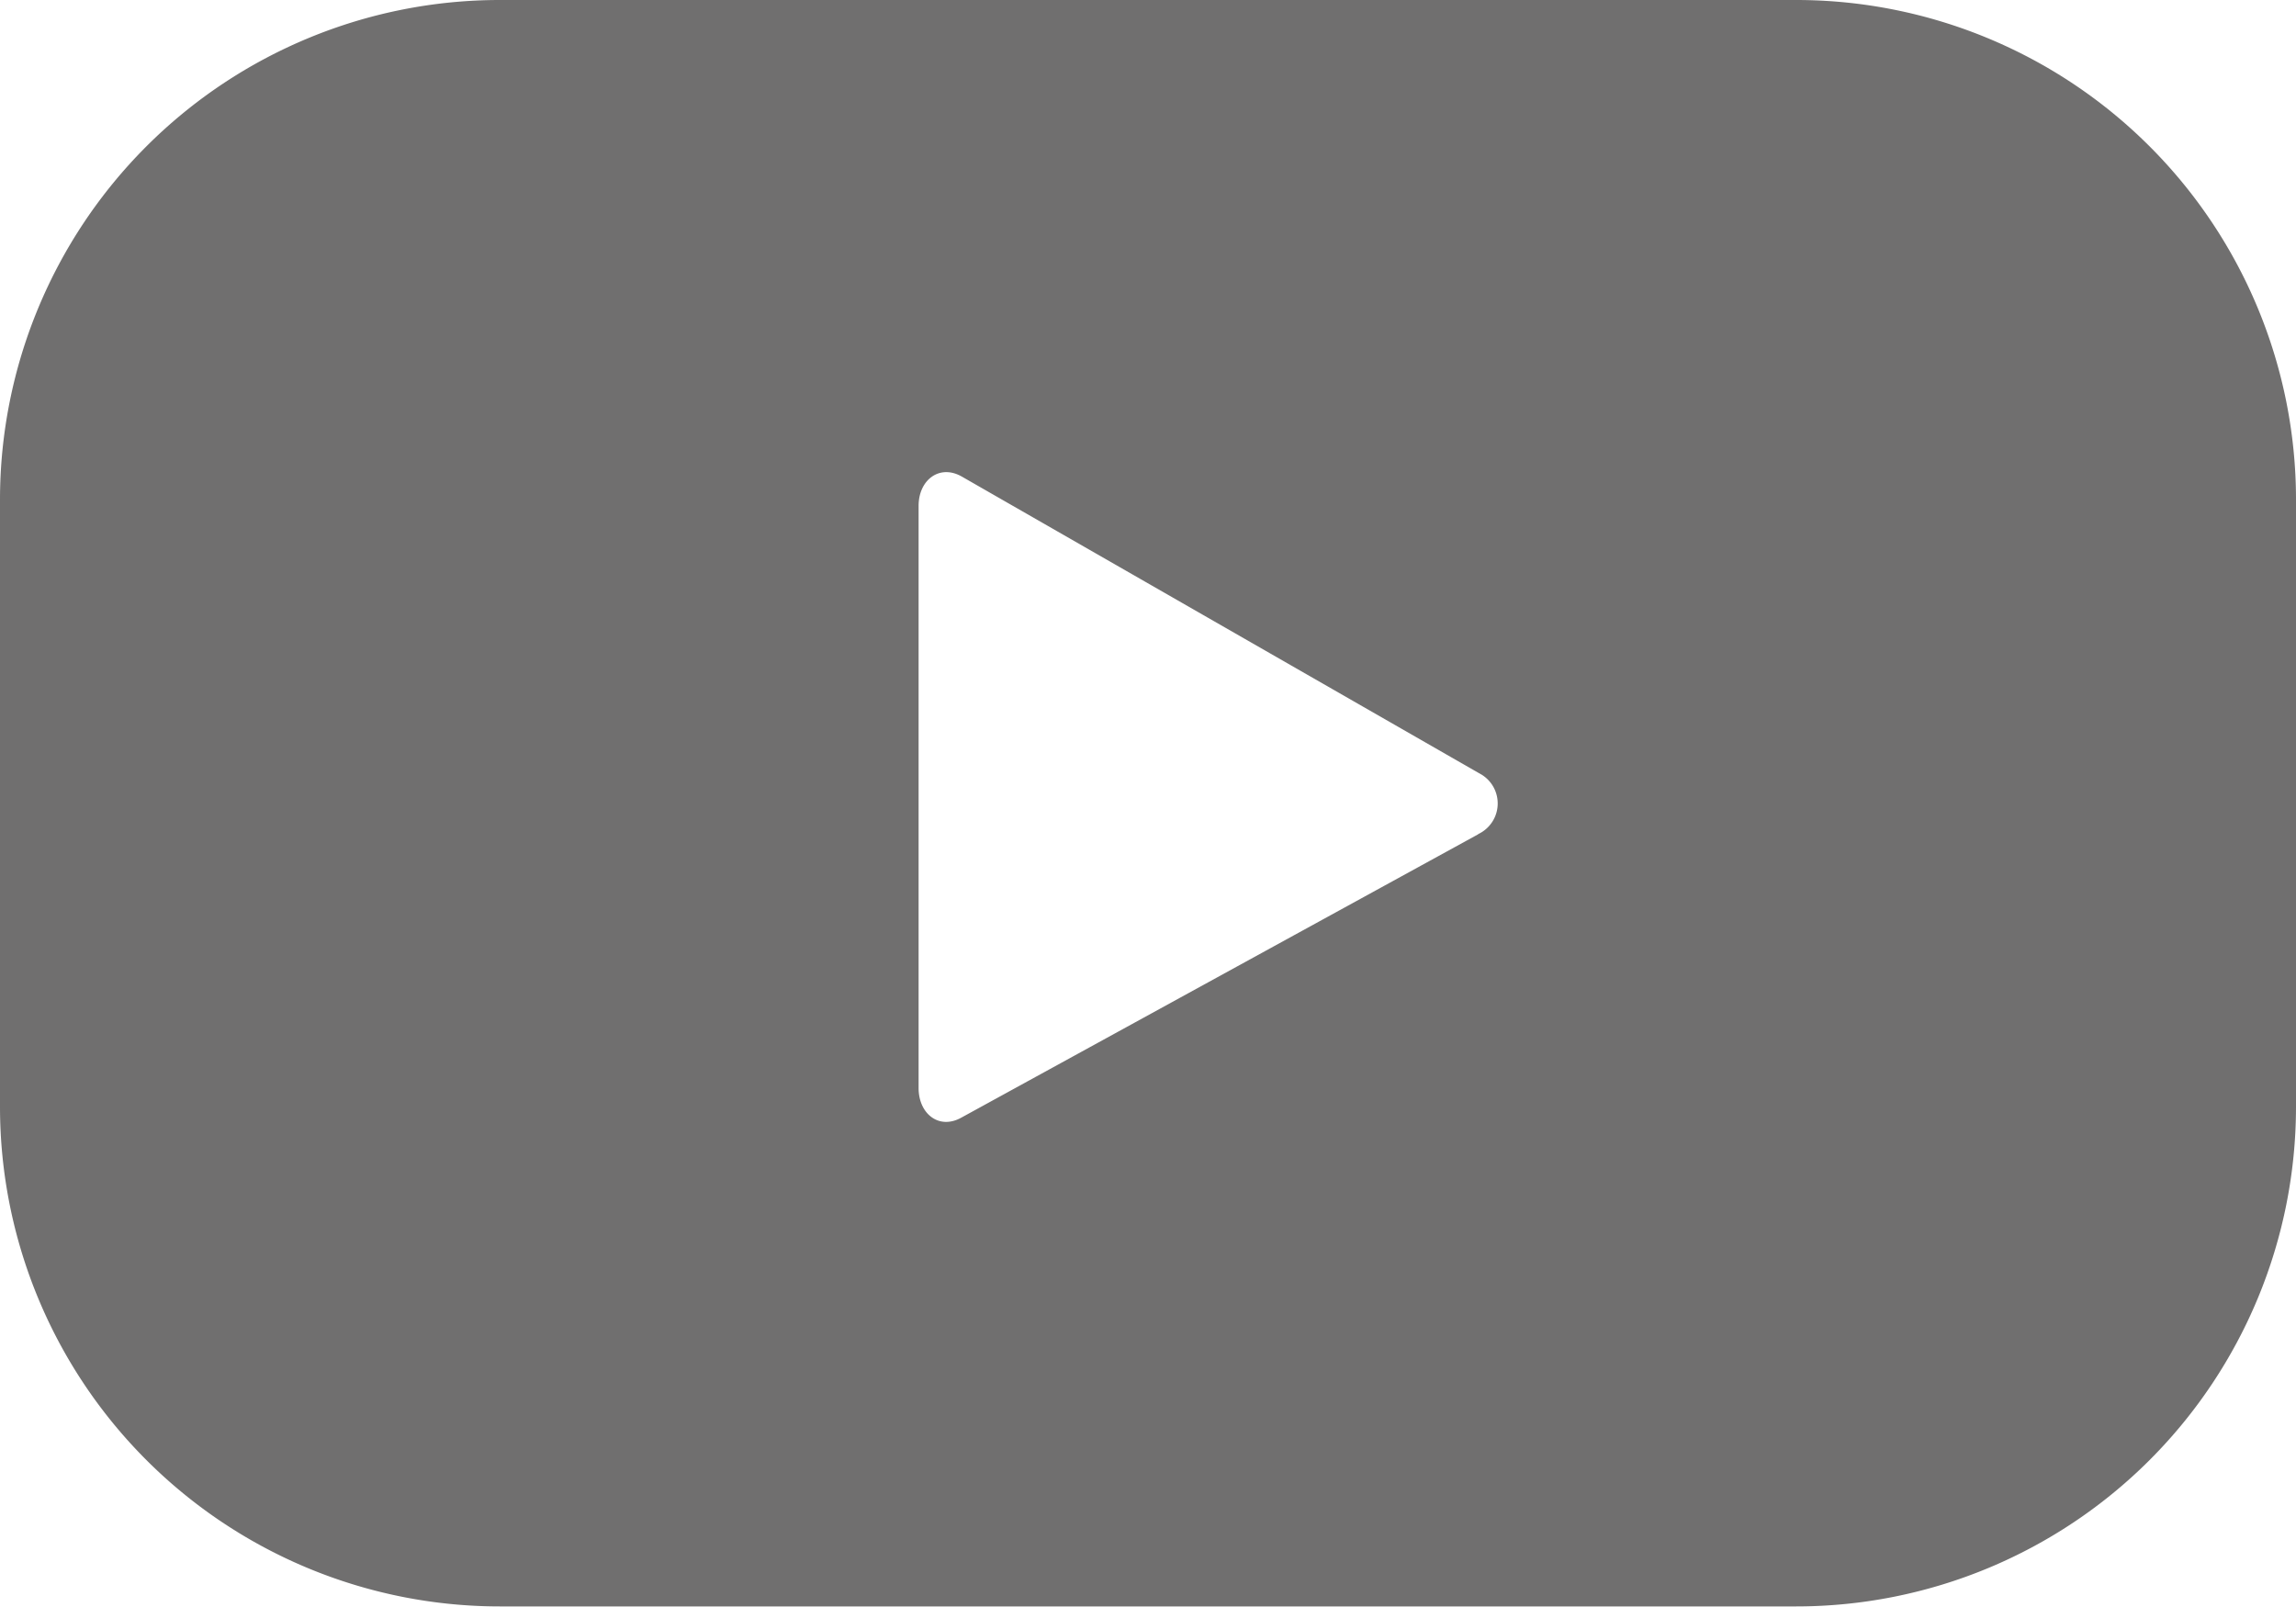 <svg id="Componente_20_2" data-name="Componente 20 – 2" xmlns="http://www.w3.org/2000/svg" width="18.531" height="12.971" viewBox="0 0 18.531 12.971">
  <g id="Grupo_94" data-name="Grupo 94">
    <path id="Trazado_199" data-name="Trazado 199" d="M1297.913,3752.61a4.034,4.034,0,0,0-4.034-4.034h-10.463a4.034,4.034,0,0,0-4.034,4.034v4.9a4.034,4.034,0,0,0,4.034,4.033h10.463a4.034,4.034,0,0,0,4.034-4.033Zm-6.6,2.7-4.173,2.288c-.181.1-.344-.033-.344-.239v-4.7c0-.208.168-.339.349-.236l4.2,2.409A.273.273,0,0,1,1291.312,3755.309Z" transform="translate(-1279.382 -3748.576)" fill="#706f6f"/>
  </g>
</svg>
